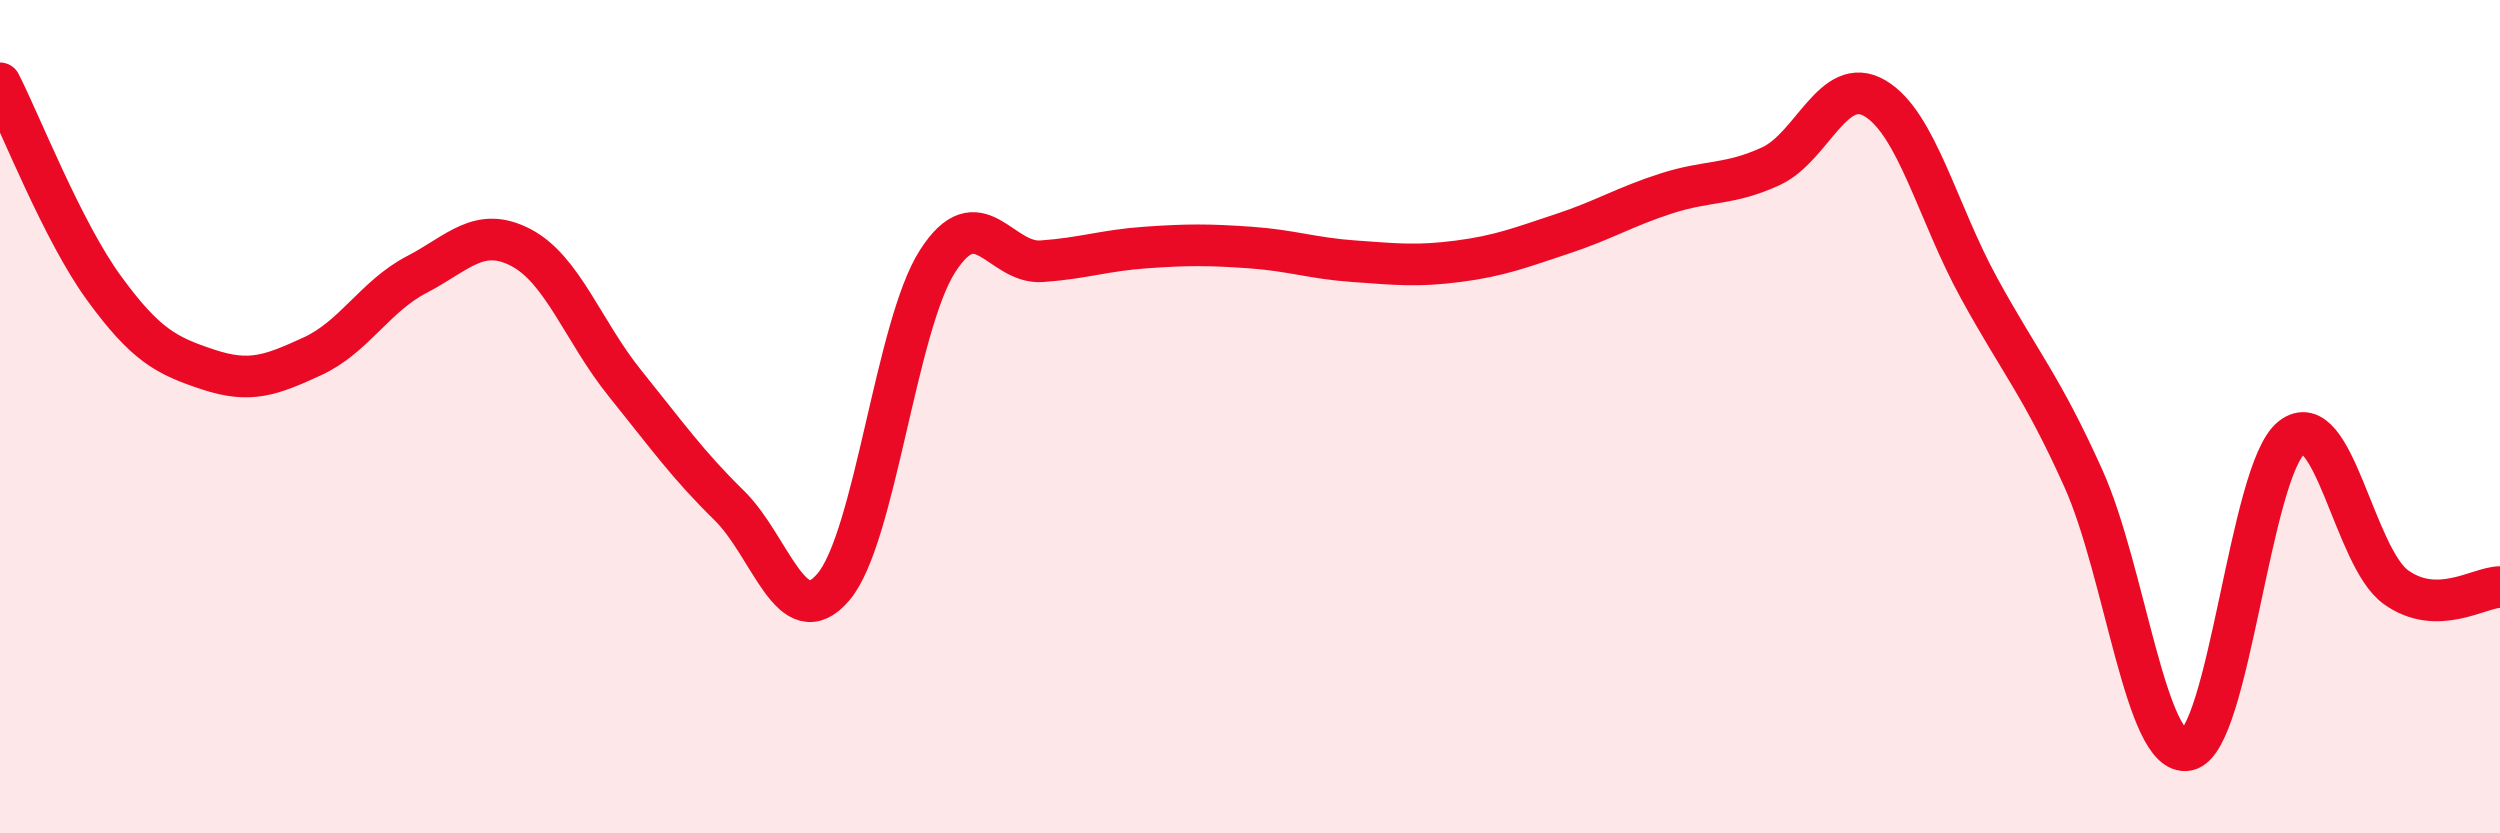 
    <svg width="60" height="20" viewBox="0 0 60 20" xmlns="http://www.w3.org/2000/svg">
      <path
        d="M 0,2 C 0.5,2.98 1.5,5.55 2.5,6.92 C 3.5,8.29 4,8.54 5,8.87 C 6,9.2 6.5,9.01 7.5,8.55 C 8.5,8.09 9,7.11 10,6.59 C 11,6.07 11.5,5.42 12.5,5.94 C 13.5,6.46 14,7.96 15,9.2 C 16,10.44 16.5,11.15 17.5,12.13 C 18.5,13.11 19,15.26 20,14.09 C 21,12.92 21.5,7.83 22.5,6.27 C 23.5,4.71 24,6.34 25,6.27 C 26,6.2 26.5,6.01 27.5,5.94 C 28.5,5.87 29,5.87 30,5.94 C 31,6.01 31.5,6.2 32.5,6.27 C 33.5,6.34 34,6.4 35,6.27 C 36,6.14 36.5,5.94 37.5,5.61 C 38.5,5.28 39,4.96 40,4.64 C 41,4.32 41.5,4.45 42.5,3.99 C 43.5,3.53 44,1.77 45,2.36 C 46,2.95 46.5,5.1 47.5,6.92 C 48.5,8.74 49,9.26 50,11.48 C 51,13.7 51.5,18.2 52.5,18 C 53.5,17.8 54,11.28 55,10.5 C 56,9.72 56.5,13.37 57.5,14.09 C 58.5,14.81 59.5,14.09 60,14.09L60 20L0 20Z"
        fill="#EB0A25"
        opacity="0.1"
        stroke-linecap="round"
        stroke-linejoin="round"
      />
      <path
        d="M 0,2 C 0.5,2.98 1.5,5.55 2.5,6.92 C 3.5,8.29 4,8.54 5,8.87 C 6,9.2 6.5,9.01 7.5,8.55 C 8.5,8.09 9,7.11 10,6.59 C 11,6.07 11.5,5.42 12.5,5.94 C 13.5,6.46 14,7.96 15,9.2 C 16,10.44 16.5,11.15 17.5,12.13 C 18.5,13.11 19,15.26 20,14.09 C 21,12.92 21.5,7.83 22.5,6.27 C 23.5,4.71 24,6.34 25,6.27 C 26,6.2 26.5,6.01 27.5,5.94 C 28.5,5.87 29,5.87 30,5.94 C 31,6.01 31.5,6.2 32.5,6.27 C 33.5,6.34 34,6.4 35,6.27 C 36,6.14 36.5,5.94 37.5,5.61 C 38.5,5.28 39,4.96 40,4.64 C 41,4.32 41.5,4.45 42.5,3.99 C 43.5,3.53 44,1.77 45,2.36 C 46,2.95 46.5,5.1 47.5,6.92 C 48.5,8.74 49,9.26 50,11.48 C 51,13.7 51.5,18.2 52.5,18 C 53.5,17.8 54,11.28 55,10.5 C 56,9.72 56.5,13.37 57.5,14.09 C 58.5,14.81 59.5,14.09 60,14.09"
        stroke="#EB0A25"
        stroke-width="1"
        fill="none"
        stroke-linecap="round"
        stroke-linejoin="round"
      />
    </svg>
  